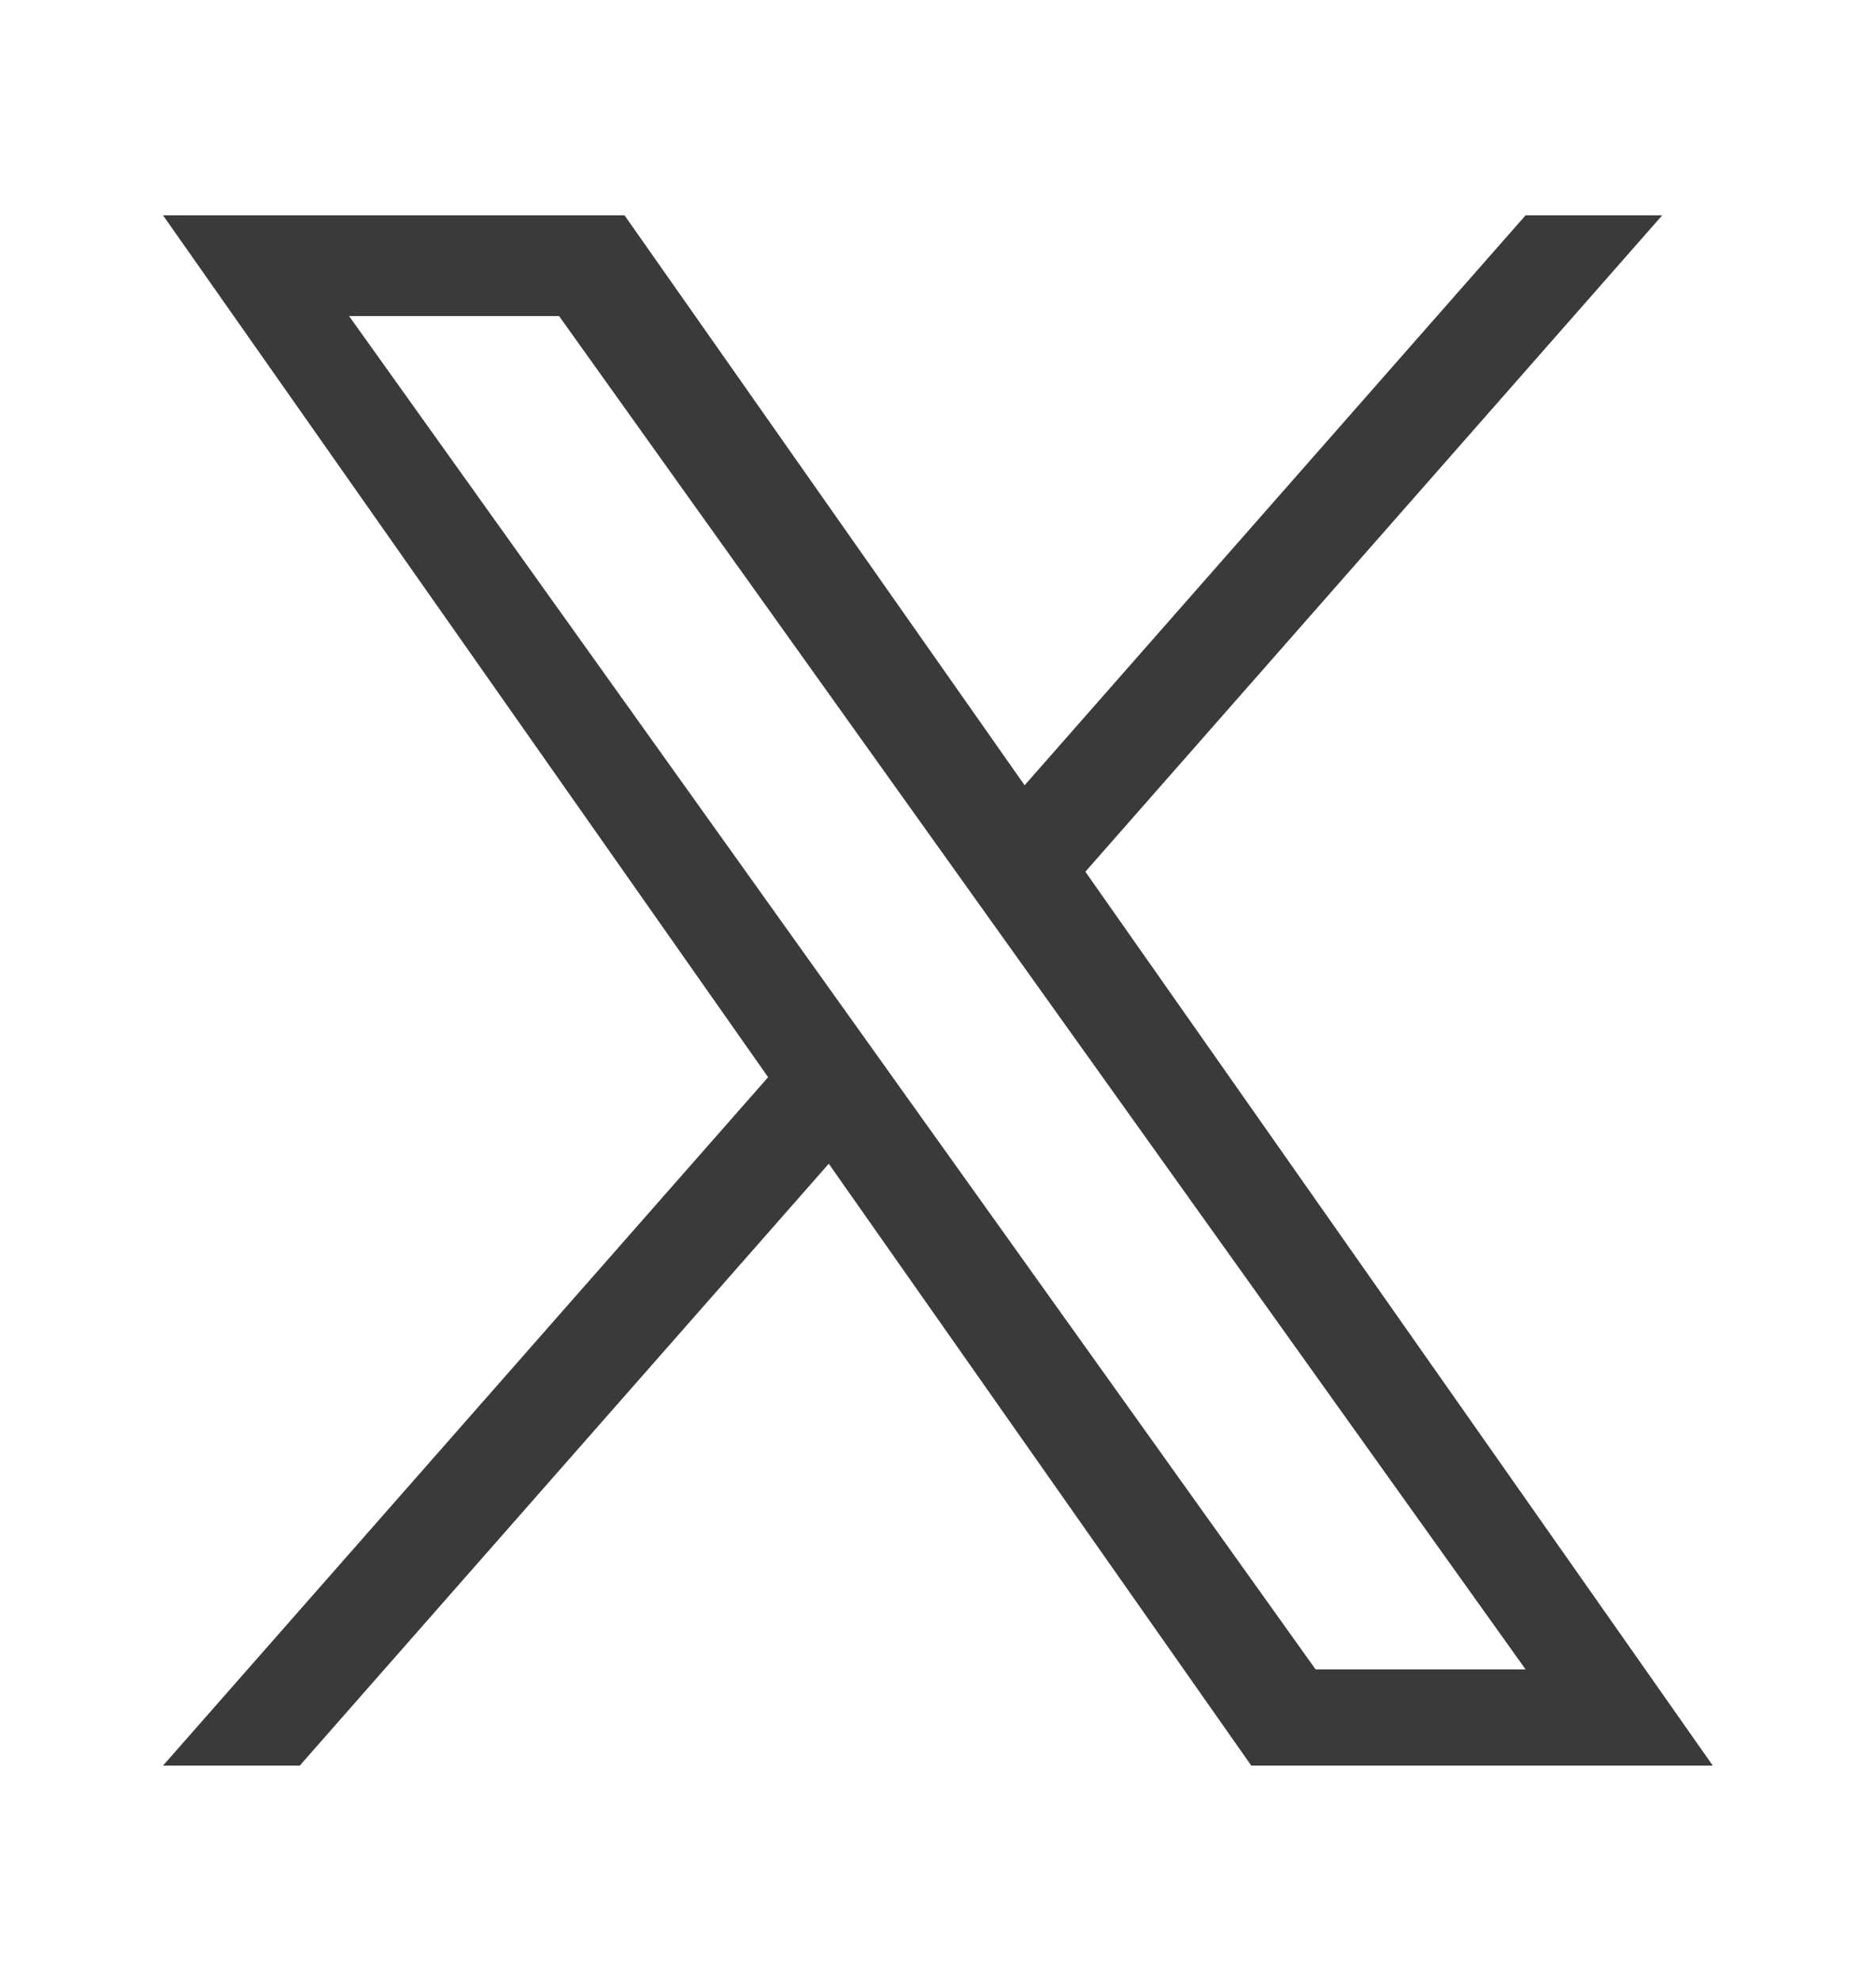 <svg width="18" height="19" viewBox="0 0 18 19" fill="none" xmlns="http://www.w3.org/2000/svg">
<path d="M10.414 8.361L15.949 2.065H14.638L9.831 7.532L5.992 2.065H1.564L7.37 10.332L1.564 16.935H2.876L7.952 11.162L12.006 16.935H16.434L10.414 8.361H10.414ZM8.617 10.405L8.029 9.582L3.349 3.031H5.364L9.141 8.318L9.729 9.141L14.638 16.012H12.623L8.617 10.405V10.405Z" fill="#3A3A3A"/>
</svg>

